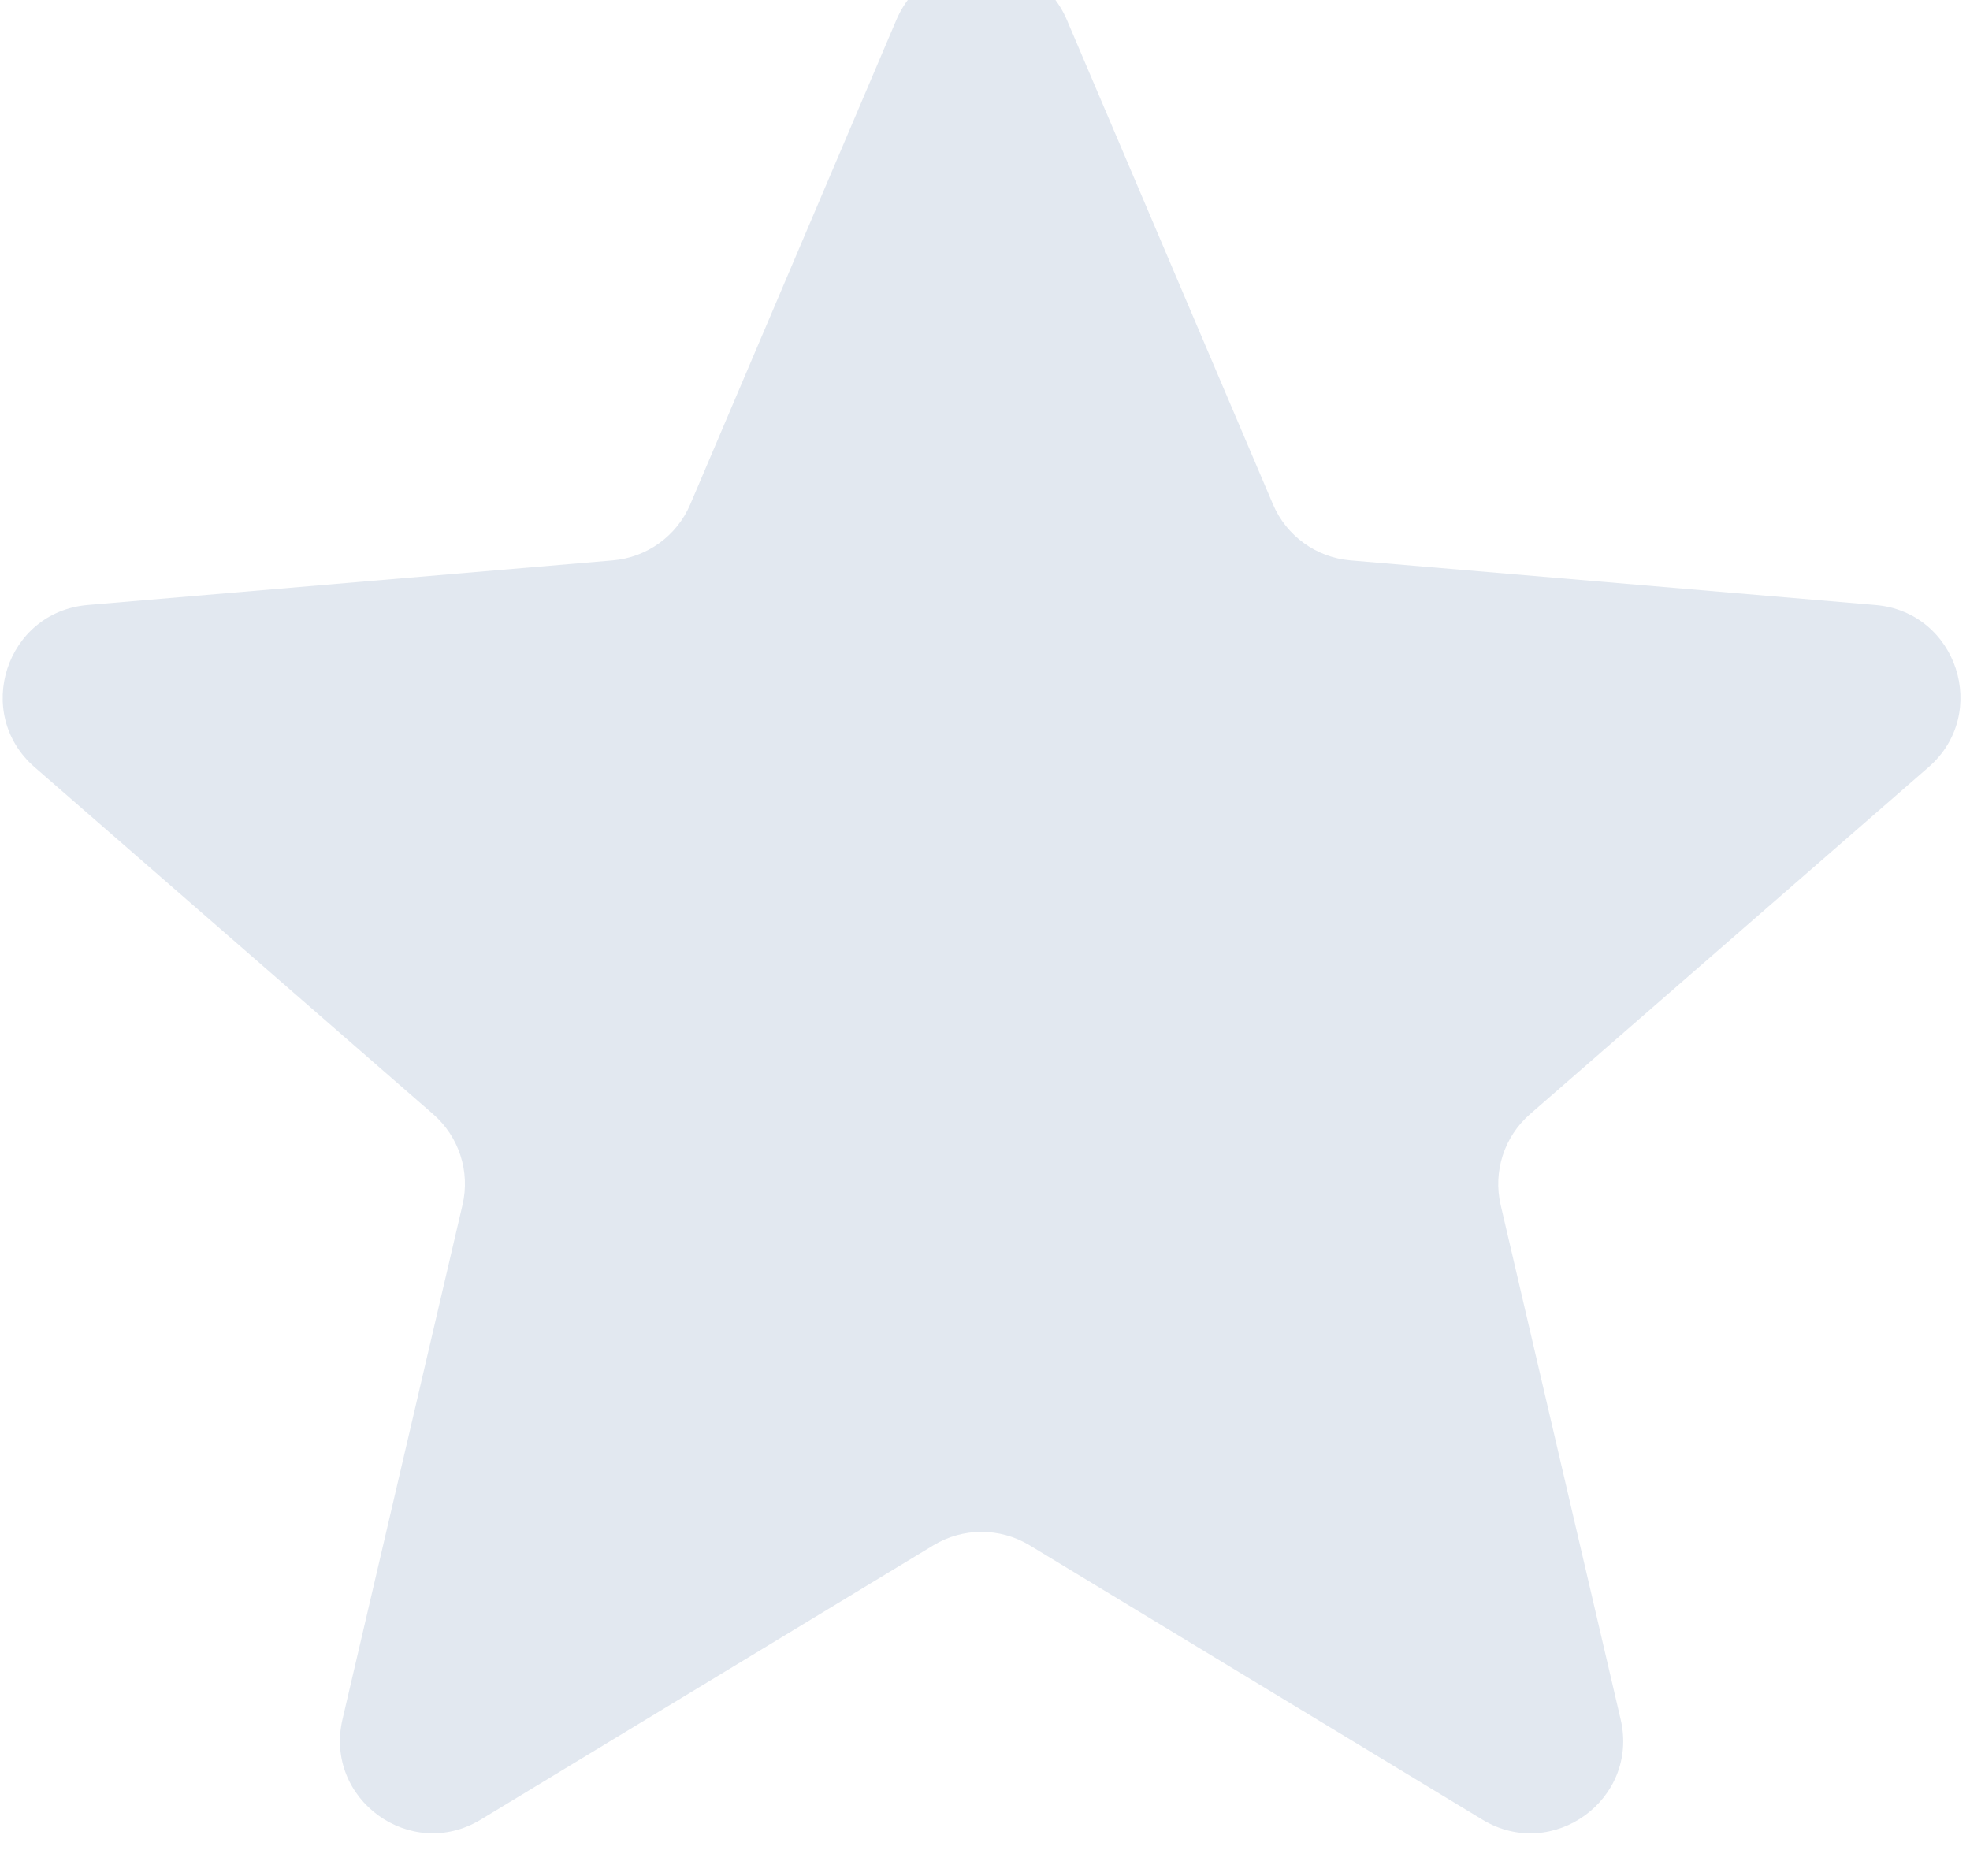 <svg xmlns="http://www.w3.org/2000/svg" width="21" height="20" viewBox="0 0 21 20" fill="none">
    <g clip-path="url(#clip0_10560_21)">
        <path
            d="M10.975 16.474C10.66 16.284 10.265 16.284 9.951 16.474L5.125 19.399C4.377 19.853 3.452 19.182 3.651 18.33L4.93 12.847C5.014 12.491 4.893 12.118 4.617 11.878L0.369 8.179C-0.289 7.606 0.065 6.524 0.934 6.45L6.533 5.974C6.897 5.943 7.215 5.713 7.358 5.377L9.555 0.213C9.896 -0.588 11.032 -0.588 11.373 0.213L13.57 5.377C13.713 5.713 14.03 5.943 14.395 5.974L19.993 6.45C20.862 6.524 21.216 7.606 20.558 8.179L16.31 11.878C16.034 12.118 15.914 12.491 15.997 12.847L17.276 18.331C17.475 19.182 16.551 19.853 15.803 19.4L10.975 16.474Z"
            fill="#E2E8F0" />
    </g>
    <defs>
        <clipPath id="clip0_10560_21">
            <rect width="20.87" height="20" fill="white" transform="translate(0.029)" />
        </clipPath>
    </defs>
</svg>